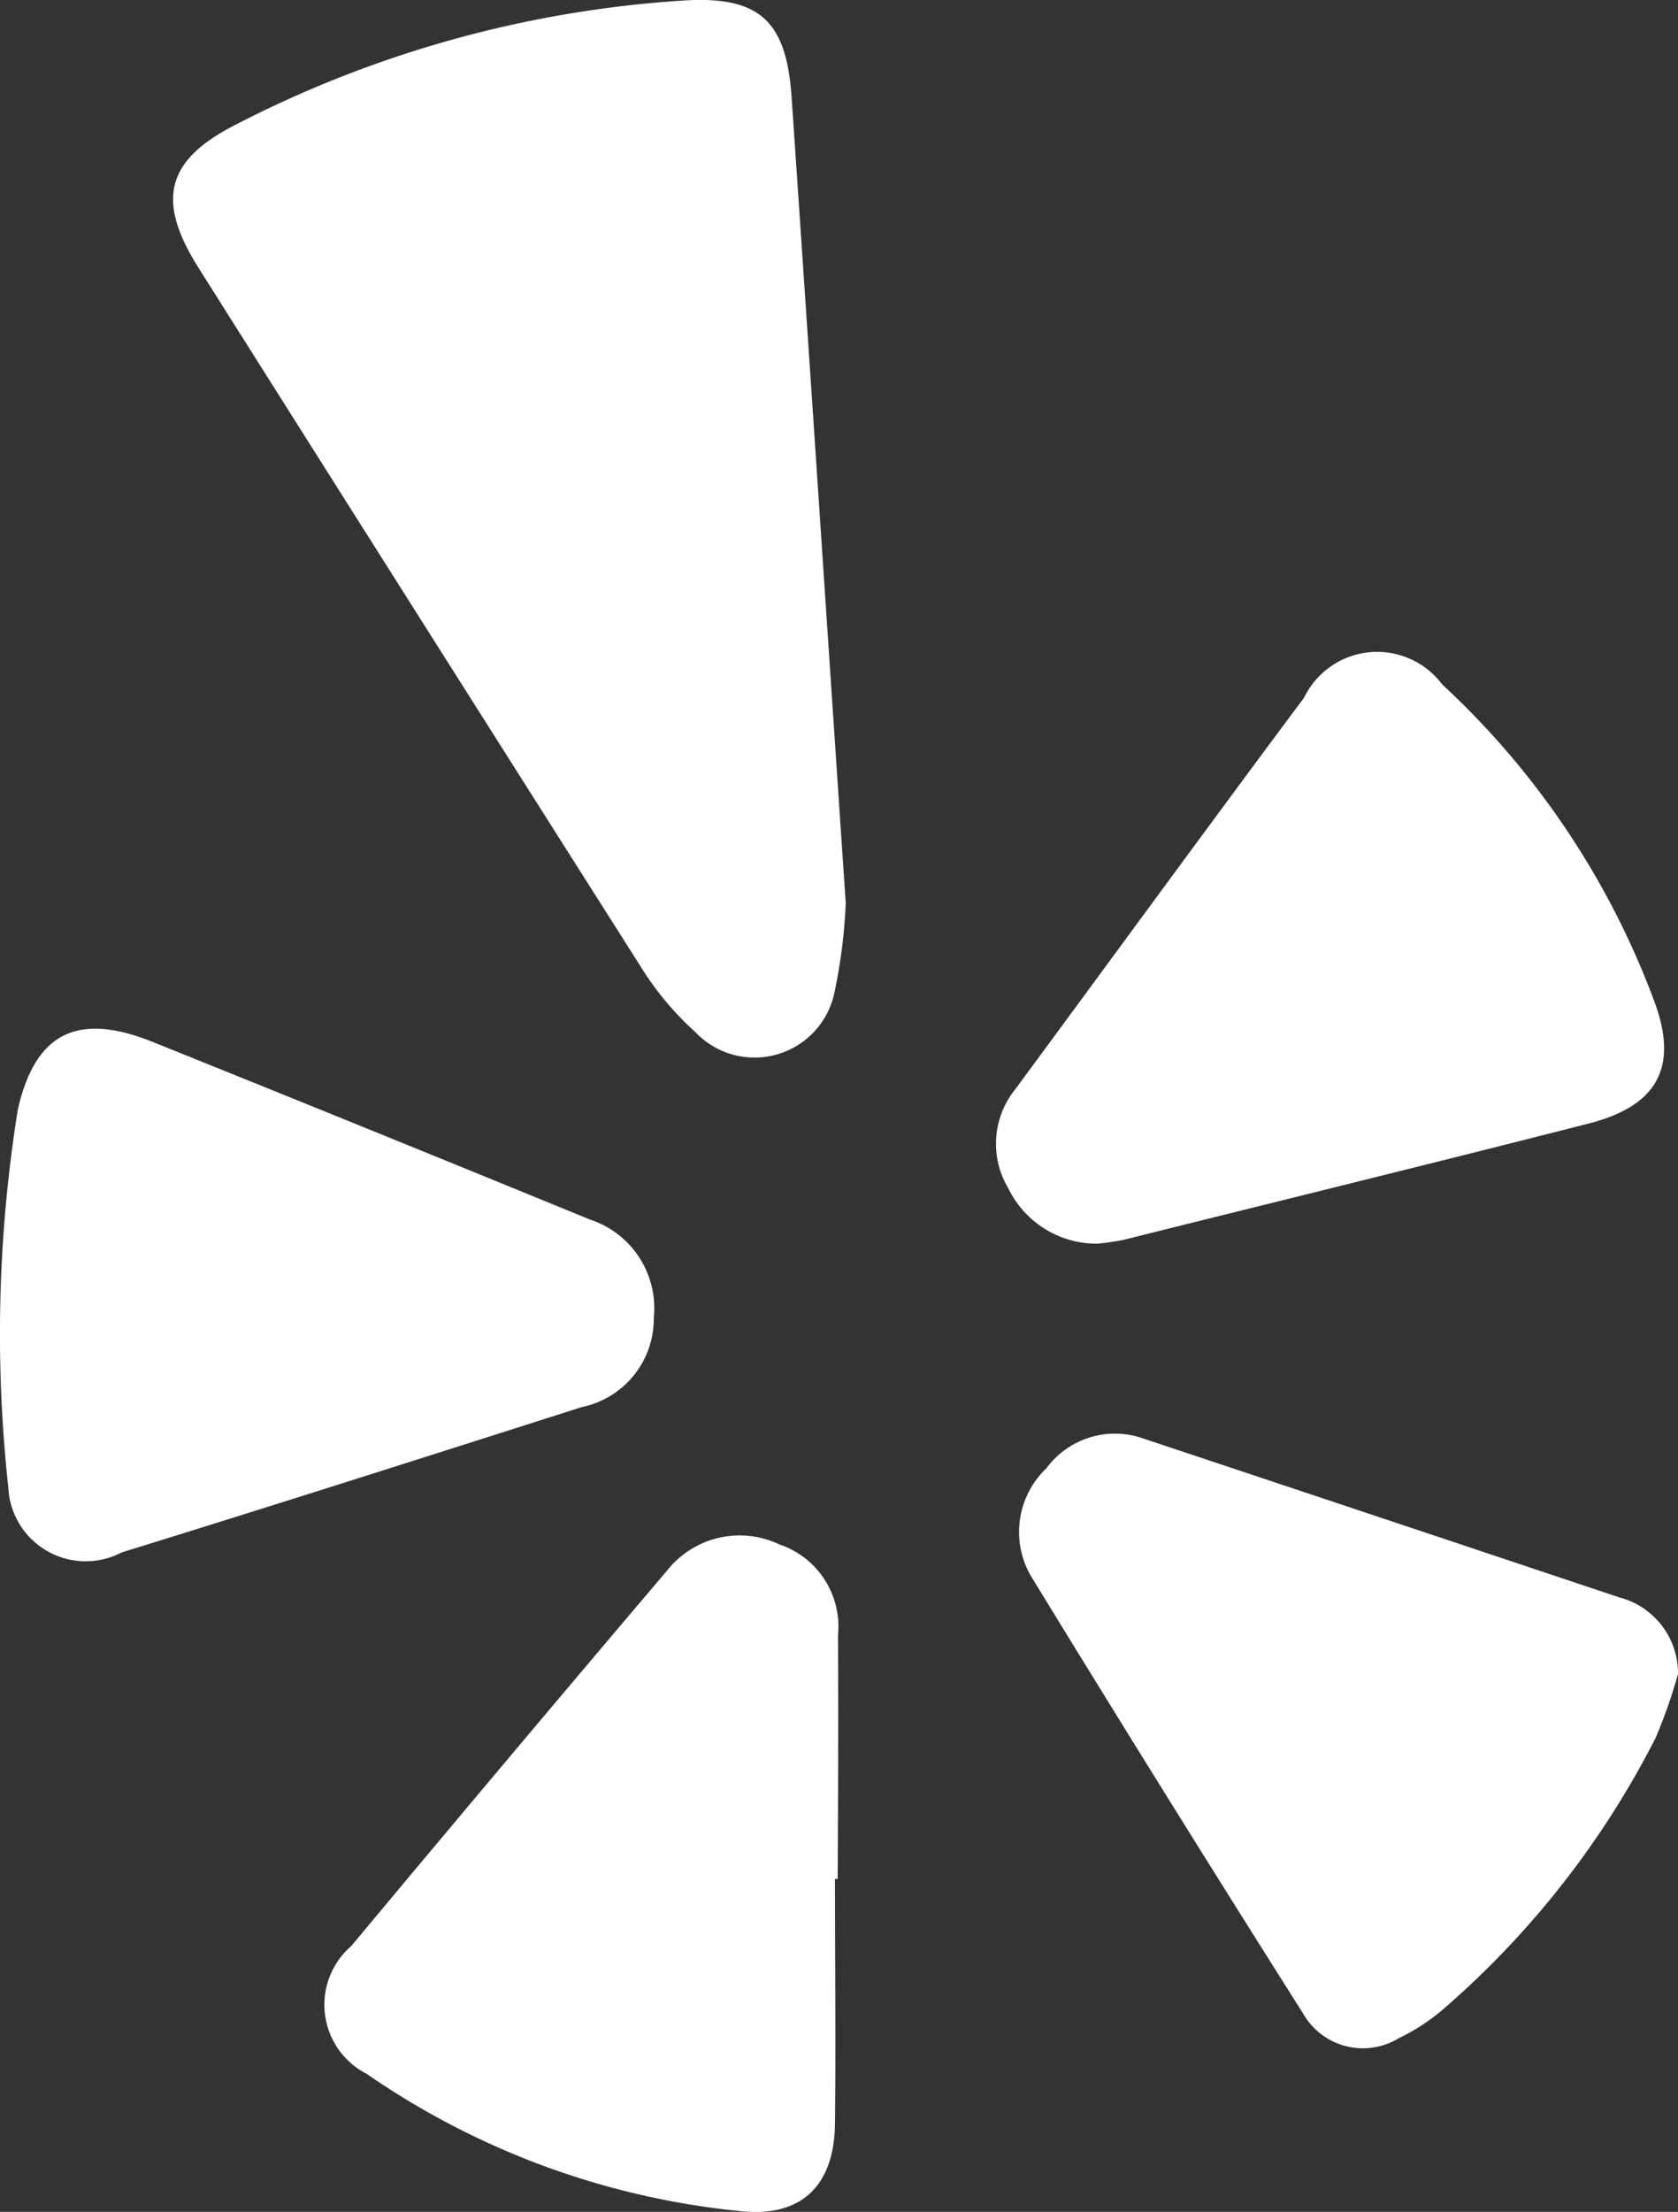 <svg xmlns="http://www.w3.org/2000/svg" width="21.652" height="28.527" viewBox="0 0 21.652 28.527">
  <rect x="0" y="0" width="21.652" height="28.527" fill="#333333" stroke="none"/>
  <g id="Group_56" data-name="Group 56" transform="translate(-371.8 1)">
    <g id="Group_55" data-name="Group 55" transform="translate(371.8 -1)">
      <path id="Path_79" data-name="Path 79" d="M386.066-.994a14.625,14.625,0,0,0-5.785,1.6c-.918.466-1.027.988-.48,1.854q2.841,4.5,5.693,8.992a3.92,3.92,0,0,0,.714.859,1.053,1.053,0,0,0,1.8-.534,6.9,6.9,0,0,0,.141-1.13c-.24-3.555-.466-6.985-.7-10.415C387.379-.726,387.038-1.052,386.066-.994Z" transform="translate(-377.236 1)" fill="#fff"/>
      <path id="Path_80" data-name="Path 80" d="M417.22,35.5a3.29,3.29,0,0,0,.346-.051c2-.5,4-.989,6-1.5.878-.226,1.159-.723.841-1.575a10.582,10.582,0,0,0-2.738-4.088,1.048,1.048,0,0,0-1.781.172c-1.251,1.677-2.485,3.368-3.727,5.051a1.118,1.118,0,0,0-.09,1.276A1.268,1.268,0,0,0,417.22,35.5Z" transform="translate(-403.061 -19.46)" fill="#fff"/>
      <path id="Path_81" data-name="Path 81" d="M380.236,48.273A1.205,1.205,0,0,0,379.408,47q-2.816-1.154-5.64-2.29c-.954-.382-1.511-.131-1.738.874a18.274,18.274,0,0,0-.123,4.872,1,1,0,0,0,1.463.839c1.984-.613,3.961-1.245,5.939-1.875A1.163,1.163,0,0,0,380.236,48.273Z" transform="translate(-371.8 -31.273)" fill="#fff"/>
      <path id="Path_82" data-name="Path 82" d="M424.67,64.586q-3.064-1.025-6.129-2.045a1.1,1.1,0,0,0-1.261.382,1.132,1.132,0,0,0-.2,1.386q1.736,2.837,3.515,5.647a.888.888,0,0,0,1.233.316,2.575,2.575,0,0,0,.585-.384,11.549,11.549,0,0,0,2.726-3.483,6.536,6.536,0,0,0,.292-.831A1.012,1.012,0,0,0,424.67,64.586Z" transform="translate(-403.779 -43.985)" fill="#fff"/>
      <path id="Path_83" data-name="Path 83" d="M392.805,68.281a1.117,1.117,0,0,0-.756-1.17,1.193,1.193,0,0,0-1.446.333q-2.05,2.414-4.079,4.847a1,1,0,0,0,.2,1.648,10.242,10.242,0,0,0,4.837,1.772c.788.078,1.2-.346,1.205-1.141.012-1.048,0-2.1,0-3.145h.035C392.806,70.377,392.811,69.329,392.805,68.281Z" transform="translate(-381.992 -47.192)" fill="#fff"/>
    </g>
  </g>
</svg>
